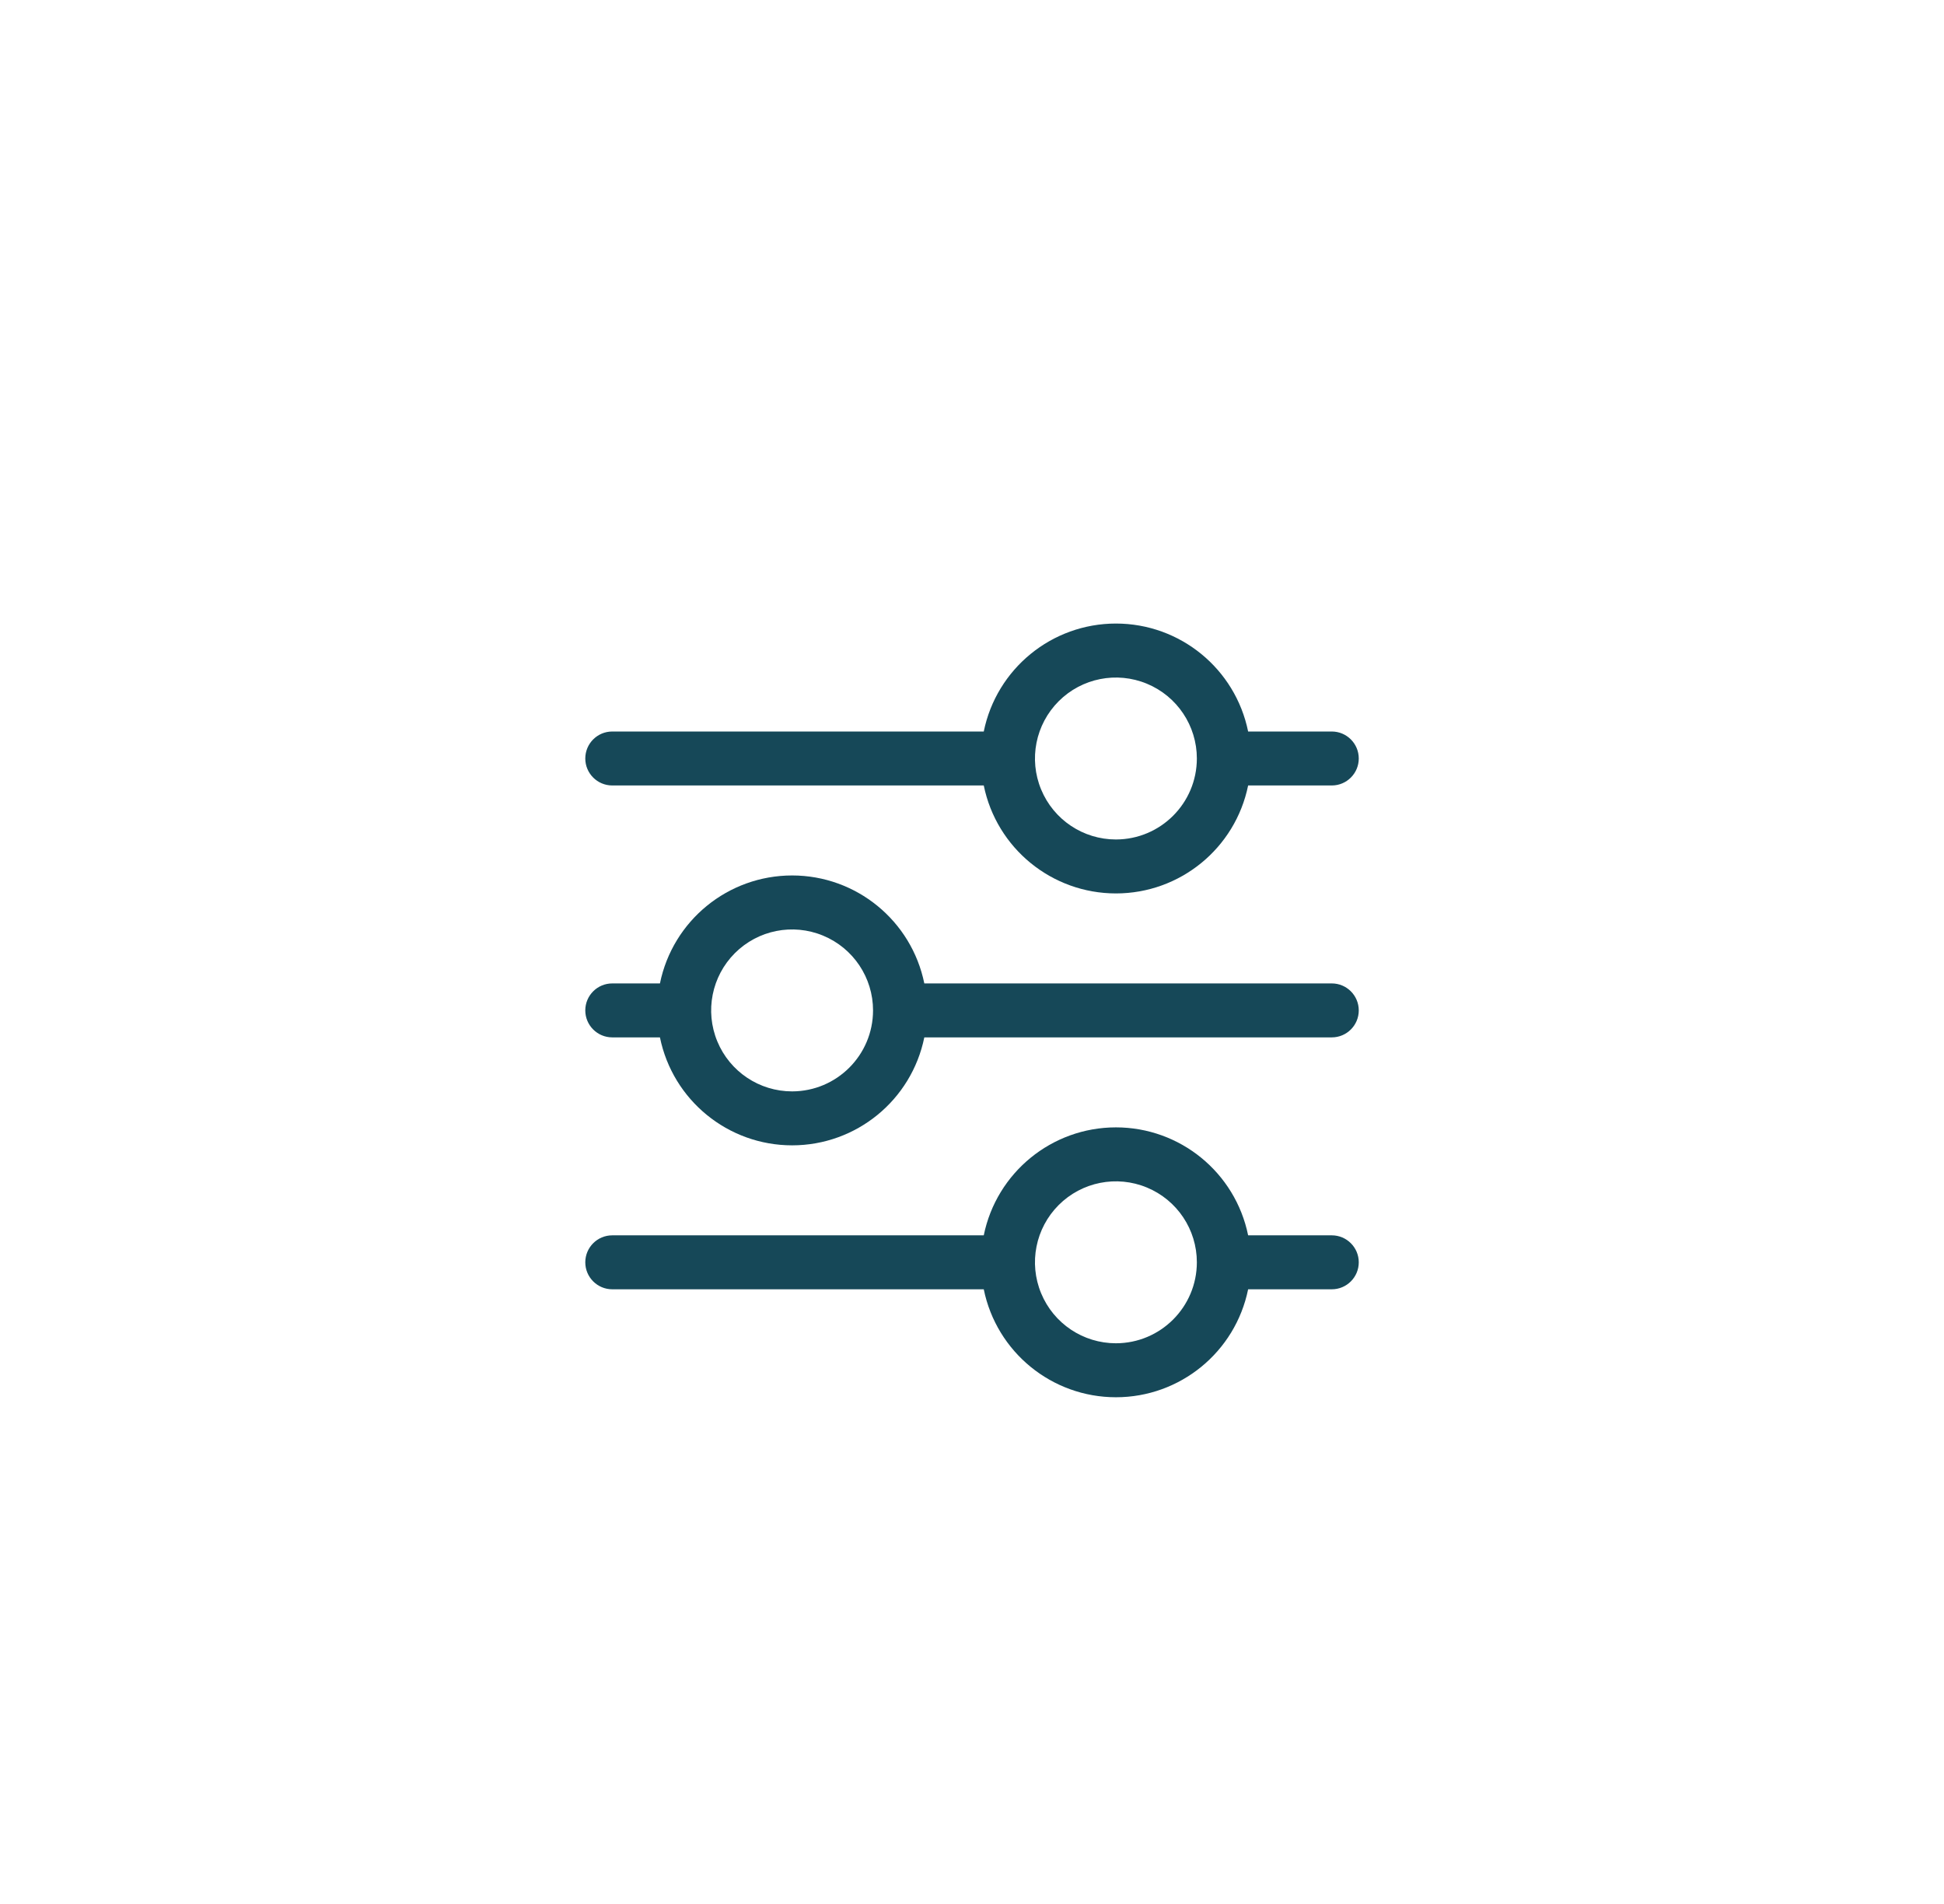 <?xml version="1.0" encoding="UTF-8"?>
<svg id="Layer_1" data-name="Layer 1" xmlns="http://www.w3.org/2000/svg" viewBox="0 0 764 748">
  <defs>
    <style>
      .cls-1 {
        fill: #164858;
        stroke-width: 0px;
      }
    </style>
  </defs>
  <path class="cls-1" d="M523.4,386.4h-160.14c-5.04-24.69-26.76-42.42-51.95-42.42s-46.91,17.73-51.95,42.42h-18.74c-5.86,0-10.6,4.75-10.6,10.6s4.75,10.6,10.6,10.6h18.74c5.04,24.69,26.76,42.42,51.95,42.42s46.91-17.73,51.95-42.42h160.14c5.86,0,10.6-4.75,10.6-10.6s-4.75-10.6-10.6-10.6h0ZM311.3,428.82c-12.87,0-24.47-7.75-29.39-19.64-4.93-11.89-2.2-25.57,6.89-34.67,9.1-9.1,22.78-11.82,34.67-6.89,11.89,4.92,19.64,16.52,19.64,29.39-.02,17.56-14.25,31.79-31.81,31.81h0ZM311.3,428.82"/>
  <path class="cls-1" d="M523.4,287.42h-32.88c-5.04-24.69-26.76-42.42-51.95-42.42s-46.91,17.73-51.95,42.42h-146c-5.86,0-10.6,4.75-10.6,10.6s4.75,10.6,10.6,10.6h146c5.04,24.69,26.76,42.42,51.95,42.42s46.91-17.73,51.95-42.42h32.88c5.86,0,10.6-4.75,10.6-10.6s-4.75-10.6-10.6-10.6h0ZM438.56,329.84c-12.87,0-24.47-7.75-29.39-19.64-4.93-11.89-2.2-25.57,6.89-34.67,9.1-9.1,22.78-11.82,34.67-6.89,11.89,4.92,19.64,16.52,19.64,29.39-.02,17.56-14.25,31.79-31.81,31.81h0ZM438.56,329.84"/>
  <path class="cls-1" d="M523.4,485.38h-32.88c-5.04-24.69-26.76-42.42-51.95-42.42s-46.91,17.73-51.95,42.42h-146c-5.86,0-10.6,4.75-10.6,10.6s4.75,10.6,10.6,10.6h146c5.04,24.69,26.76,42.42,51.95,42.42s46.91-17.73,51.95-42.42h32.88c5.86,0,10.6-4.75,10.6-10.6s-4.75-10.6-10.6-10.6h0ZM438.56,527.79c-12.87,0-24.47-7.75-29.39-19.64-4.93-11.89-2.2-25.57,6.89-34.67,9.1-9.1,22.78-11.82,34.67-6.89,11.89,4.92,19.64,16.52,19.64,29.39-.02,17.56-14.25,31.79-31.81,31.81h0ZM438.56,527.79"/>
</svg>